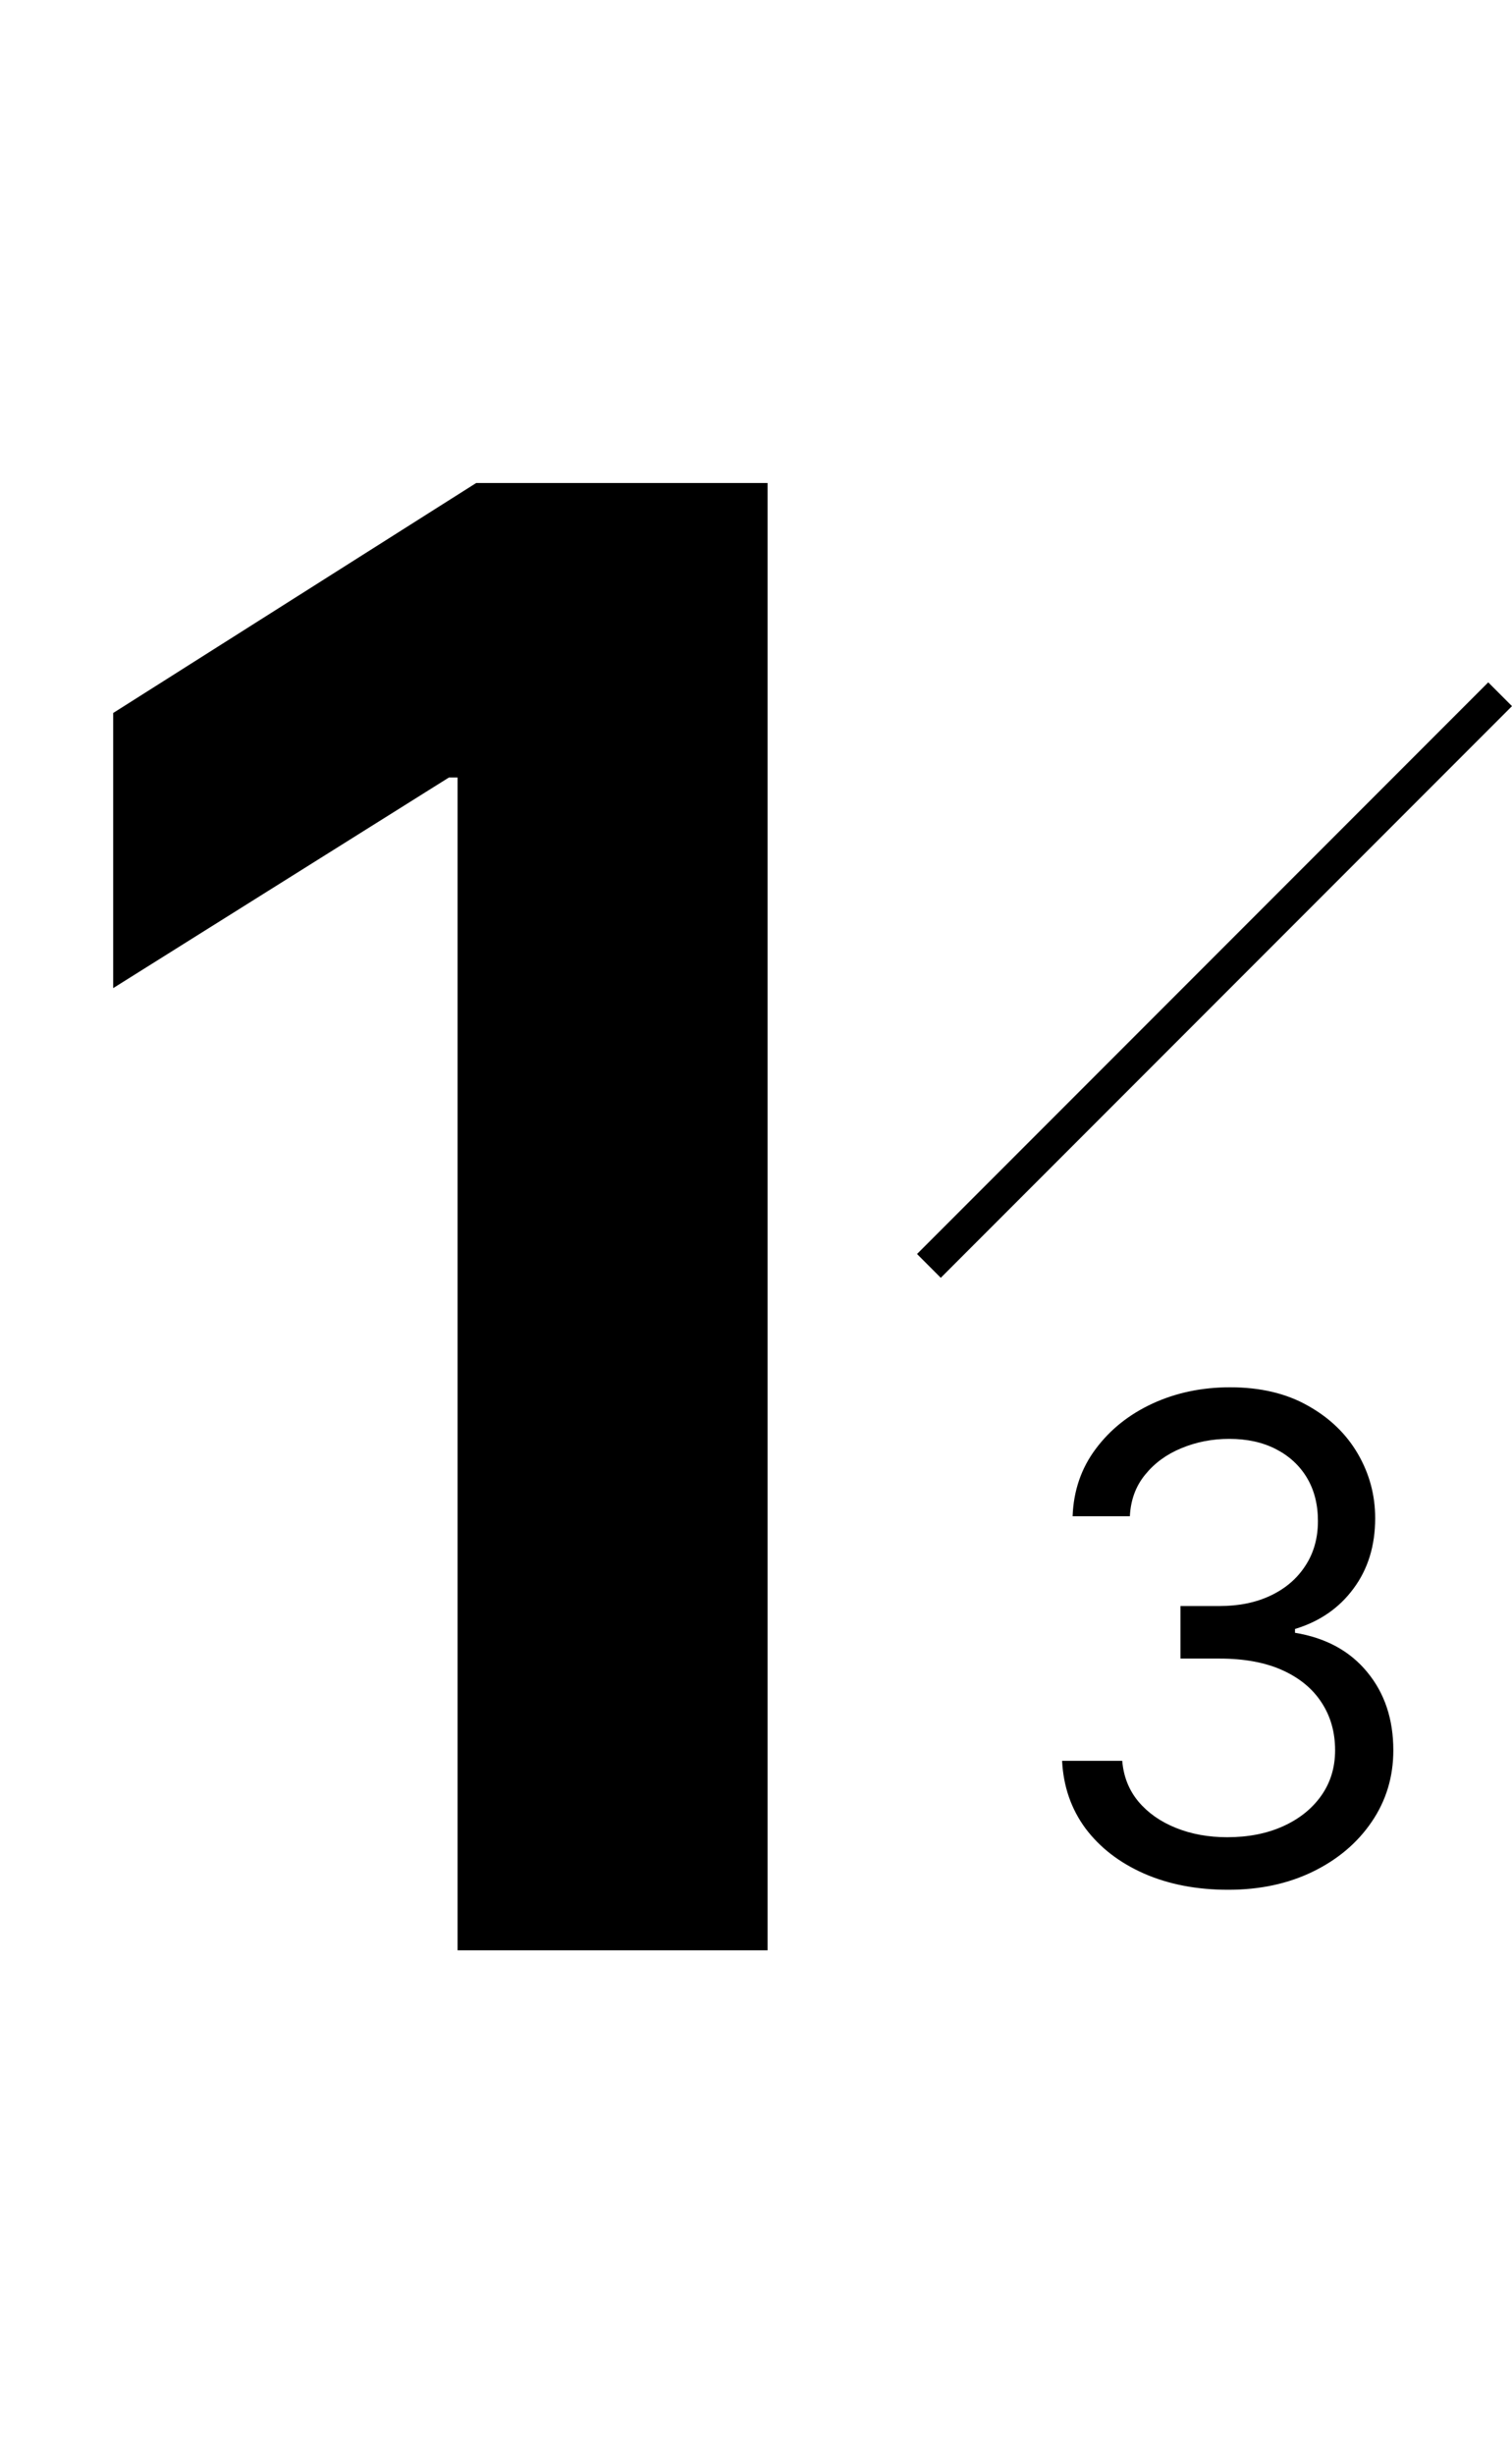<svg width="45" height="73" viewBox="0 0 45 73" fill="none" xmlns="http://www.w3.org/2000/svg">
<path d="M22.844 14.364V58H13.618V23.121H13.362L3.369 29.385V21.203L14.172 14.364H22.844Z" fill="black"/>
<path d="M36.553 56.199C35.616 56.199 34.78 56.038 34.046 55.716C33.317 55.394 32.737 54.947 32.306 54.374C31.88 53.796 31.648 53.126 31.61 52.364H33.4C33.438 52.832 33.599 53.237 33.883 53.578C34.167 53.914 34.539 54.175 34.998 54.359C35.457 54.544 35.966 54.636 36.525 54.636C37.15 54.636 37.704 54.528 38.187 54.31C38.67 54.092 39.048 53.789 39.323 53.401C39.598 53.012 39.735 52.562 39.735 52.051C39.735 51.516 39.602 51.045 39.337 50.638C39.072 50.226 38.684 49.904 38.173 49.672C37.661 49.44 37.036 49.324 36.298 49.324H35.133V47.761H36.298C36.875 47.761 37.382 47.657 37.818 47.449C38.258 47.24 38.601 46.947 38.847 46.568C39.098 46.189 39.224 45.744 39.224 45.233C39.224 44.74 39.115 44.312 38.897 43.947C38.679 43.583 38.371 43.299 37.974 43.095C37.581 42.892 37.117 42.79 36.582 42.79C36.08 42.79 35.606 42.882 35.161 43.067C34.721 43.247 34.361 43.51 34.082 43.855C33.802 44.196 33.651 44.608 33.627 45.091H31.923C31.951 44.329 32.181 43.661 32.611 43.088C33.042 42.51 33.606 42.061 34.302 41.739C35.003 41.417 35.772 41.256 36.61 41.256C37.51 41.256 38.282 41.438 38.925 41.803C39.569 42.162 40.064 42.638 40.41 43.23C40.755 43.822 40.928 44.461 40.928 45.148C40.928 45.967 40.713 46.665 40.282 47.243C39.856 47.821 39.276 48.221 38.542 48.443V48.557C39.461 48.708 40.178 49.099 40.694 49.729C41.21 50.354 41.468 51.128 41.468 52.051C41.468 52.842 41.253 53.552 40.822 54.182C40.396 54.807 39.813 55.299 39.075 55.659C38.336 56.019 37.495 56.199 36.553 56.199Z" fill="black"/>
<line x1="27.646" y1="37.646" x2="44.646" y2="20.646" stroke="black"/>
</svg>
